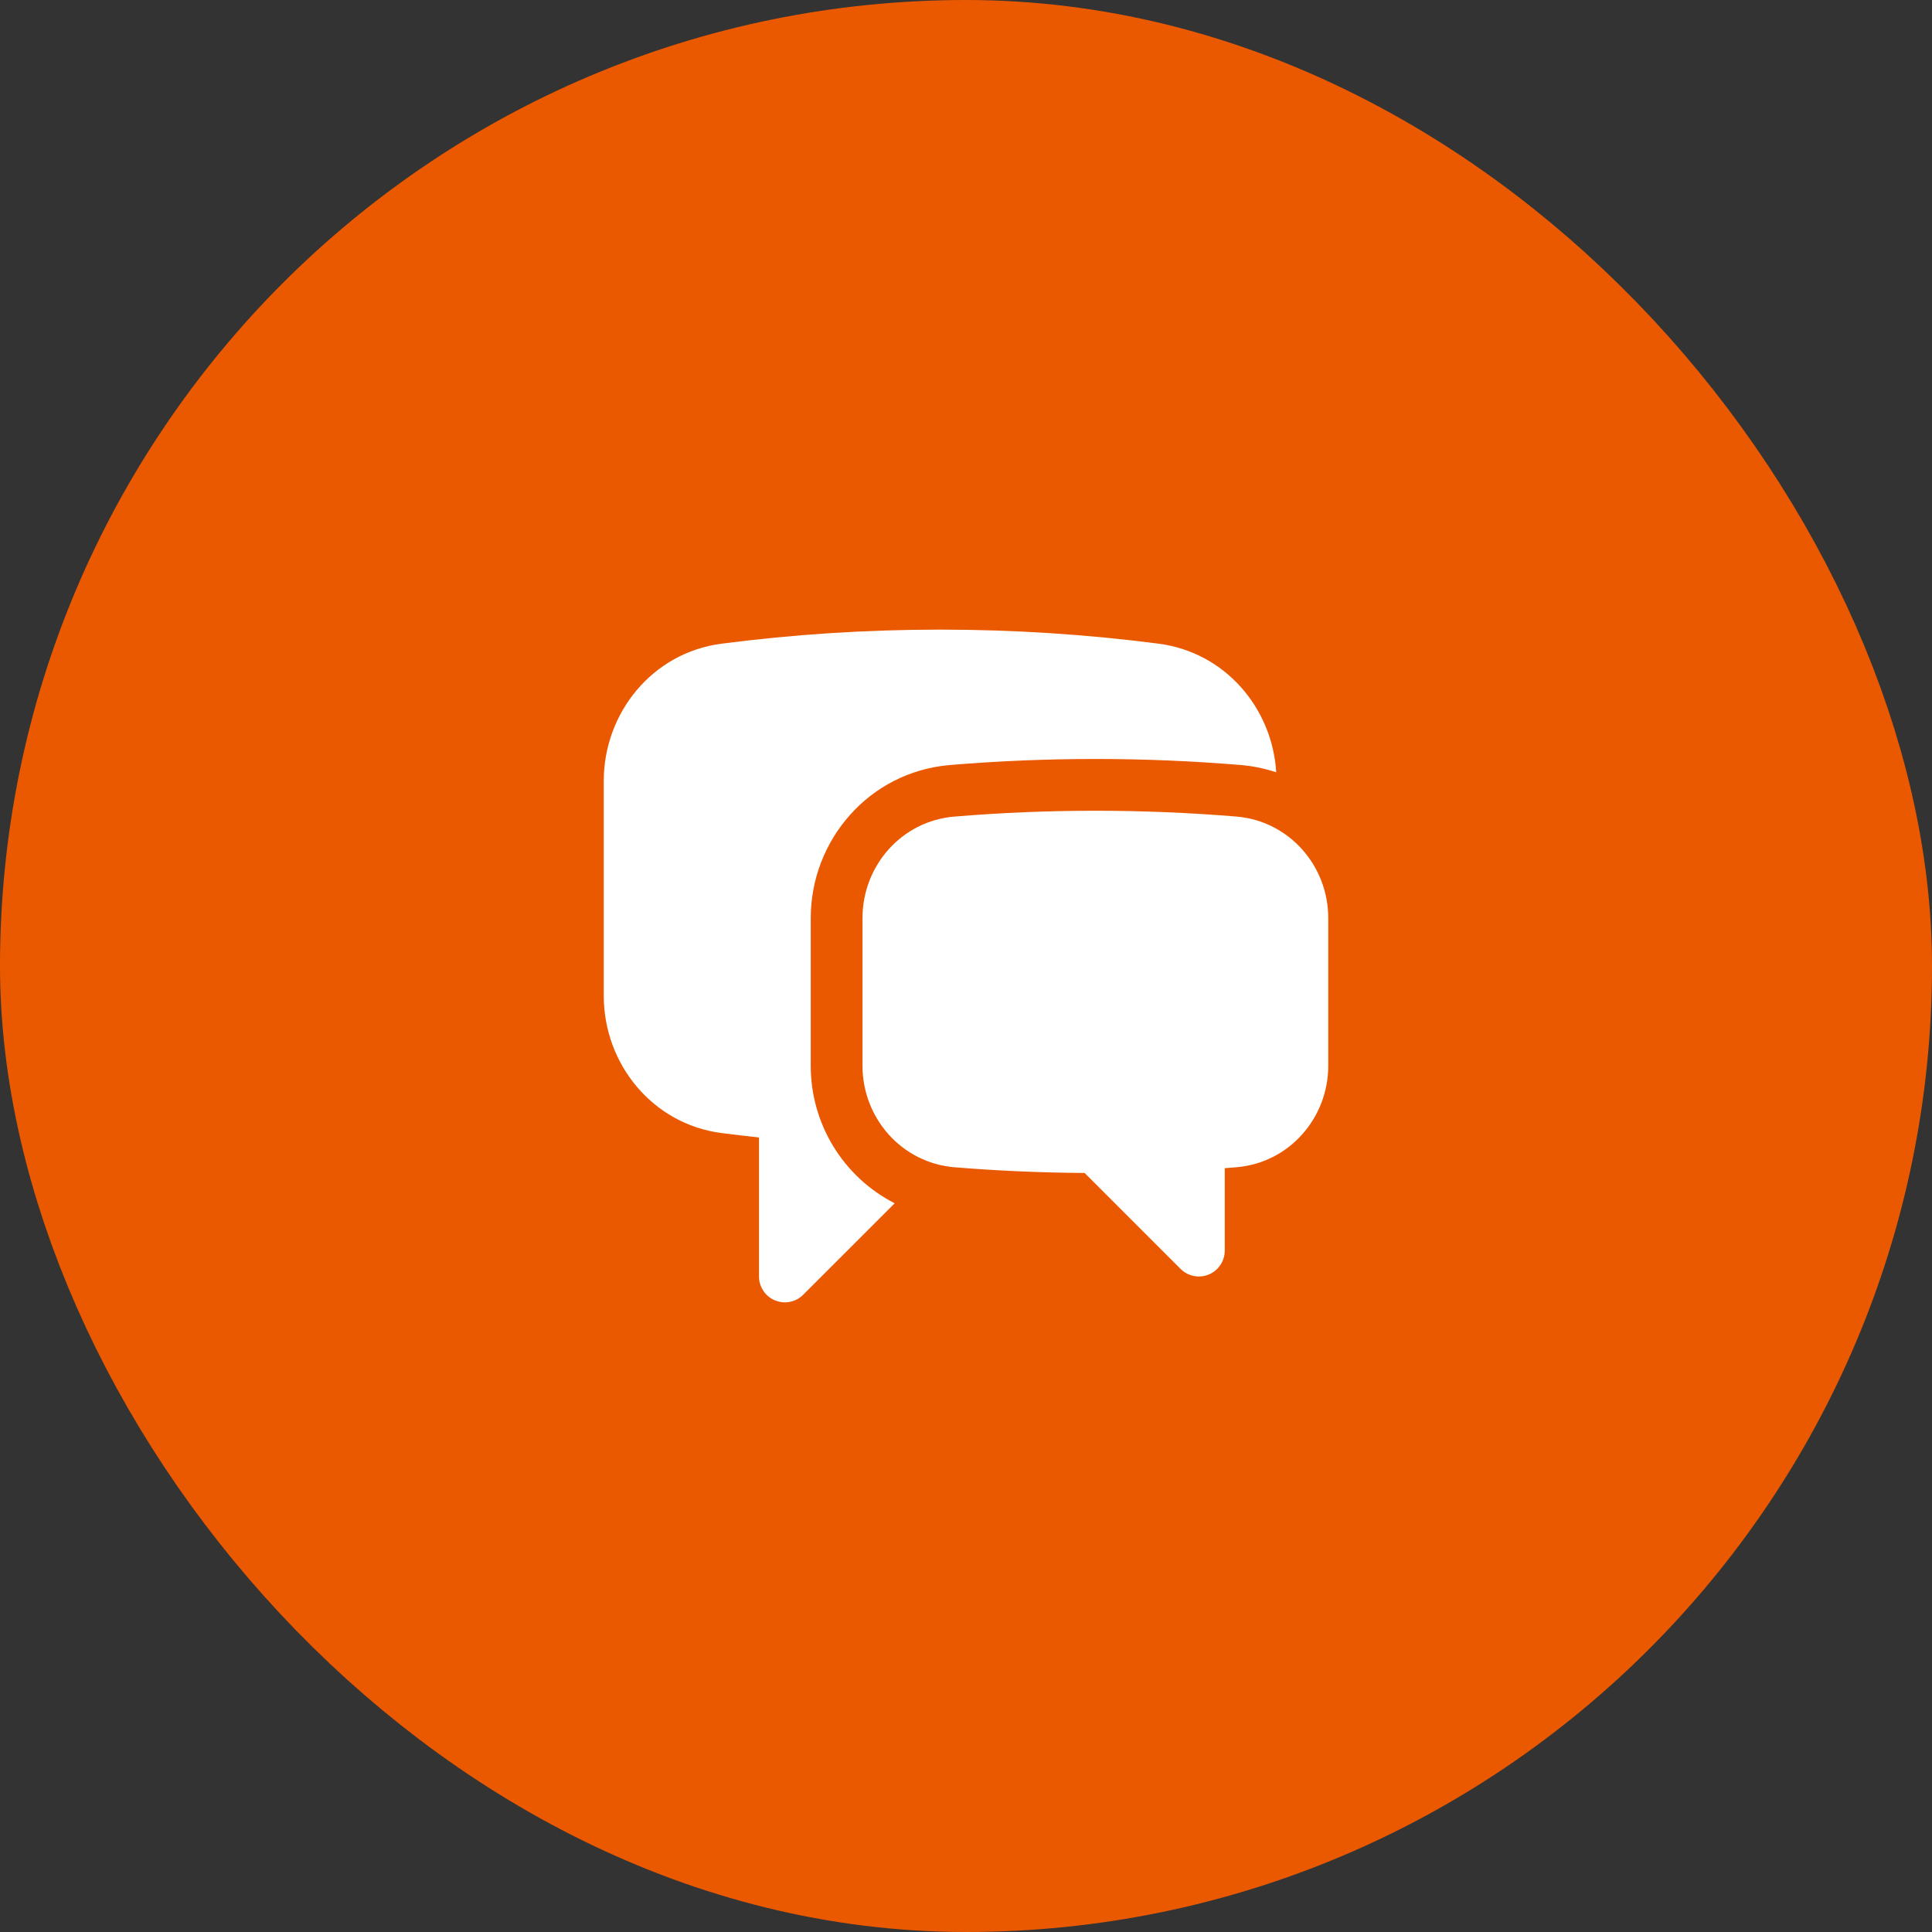 <svg xmlns="http://www.w3.org/2000/svg" width="56" height="56" viewBox="0 0 56 56" fill="none"><rect x="0" y="0" width="56" height="56" fill="#333333" stroke="none"/><rect x="4" y="4" width="48" height="48" rx="24" fill="#EA5900"></rect><path d="M20.913 18.658C22.988 18.388 25.103 18.25 27.25 18.25C29.397 18.25 31.512 18.389 33.587 18.658C35.509 18.908 36.878 20.519 36.992 22.385C36.658 22.274 36.311 22.203 35.96 22.174C33.158 21.941 30.342 21.941 27.54 22.174C25.182 22.37 23.5 24.364 23.5 26.608V30.894C23.499 31.718 23.726 32.526 24.155 33.229C24.584 33.932 25.2 34.503 25.933 34.878L23.28 37.53C23.175 37.635 23.041 37.706 22.896 37.735C22.751 37.764 22.6 37.749 22.463 37.692C22.326 37.636 22.209 37.539 22.127 37.416C22.044 37.293 22 37.148 22 37V32.97C21.637 32.931 21.275 32.889 20.913 32.842C18.905 32.58 17.5 30.833 17.5 28.862V22.638C17.5 20.668 18.905 18.919 20.913 18.658Z" fill="white"></path><path d="M31.75 23.5C30.374 23.5 29.011 23.557 27.664 23.669C26.124 23.797 25 25.103 25 26.609V30.894C25 32.401 26.128 33.708 27.67 33.834C28.913 33.936 30.17 33.991 31.438 33.999L34.22 36.78C34.325 36.885 34.459 36.956 34.604 36.985C34.749 37.014 34.9 36.999 35.037 36.942C35.174 36.886 35.291 36.79 35.373 36.666C35.456 36.543 35.5 36.398 35.5 36.25V33.86L35.83 33.834C37.372 33.709 38.5 32.401 38.5 30.894V26.608C38.5 25.103 37.375 23.797 35.836 23.668C34.477 23.556 33.114 23.5 31.75 23.5Z" fill="white"></path><rect x="4" y="4" width="48" height="48" rx="24" stroke="#EA5900" stroke-width="8"></rect></svg>